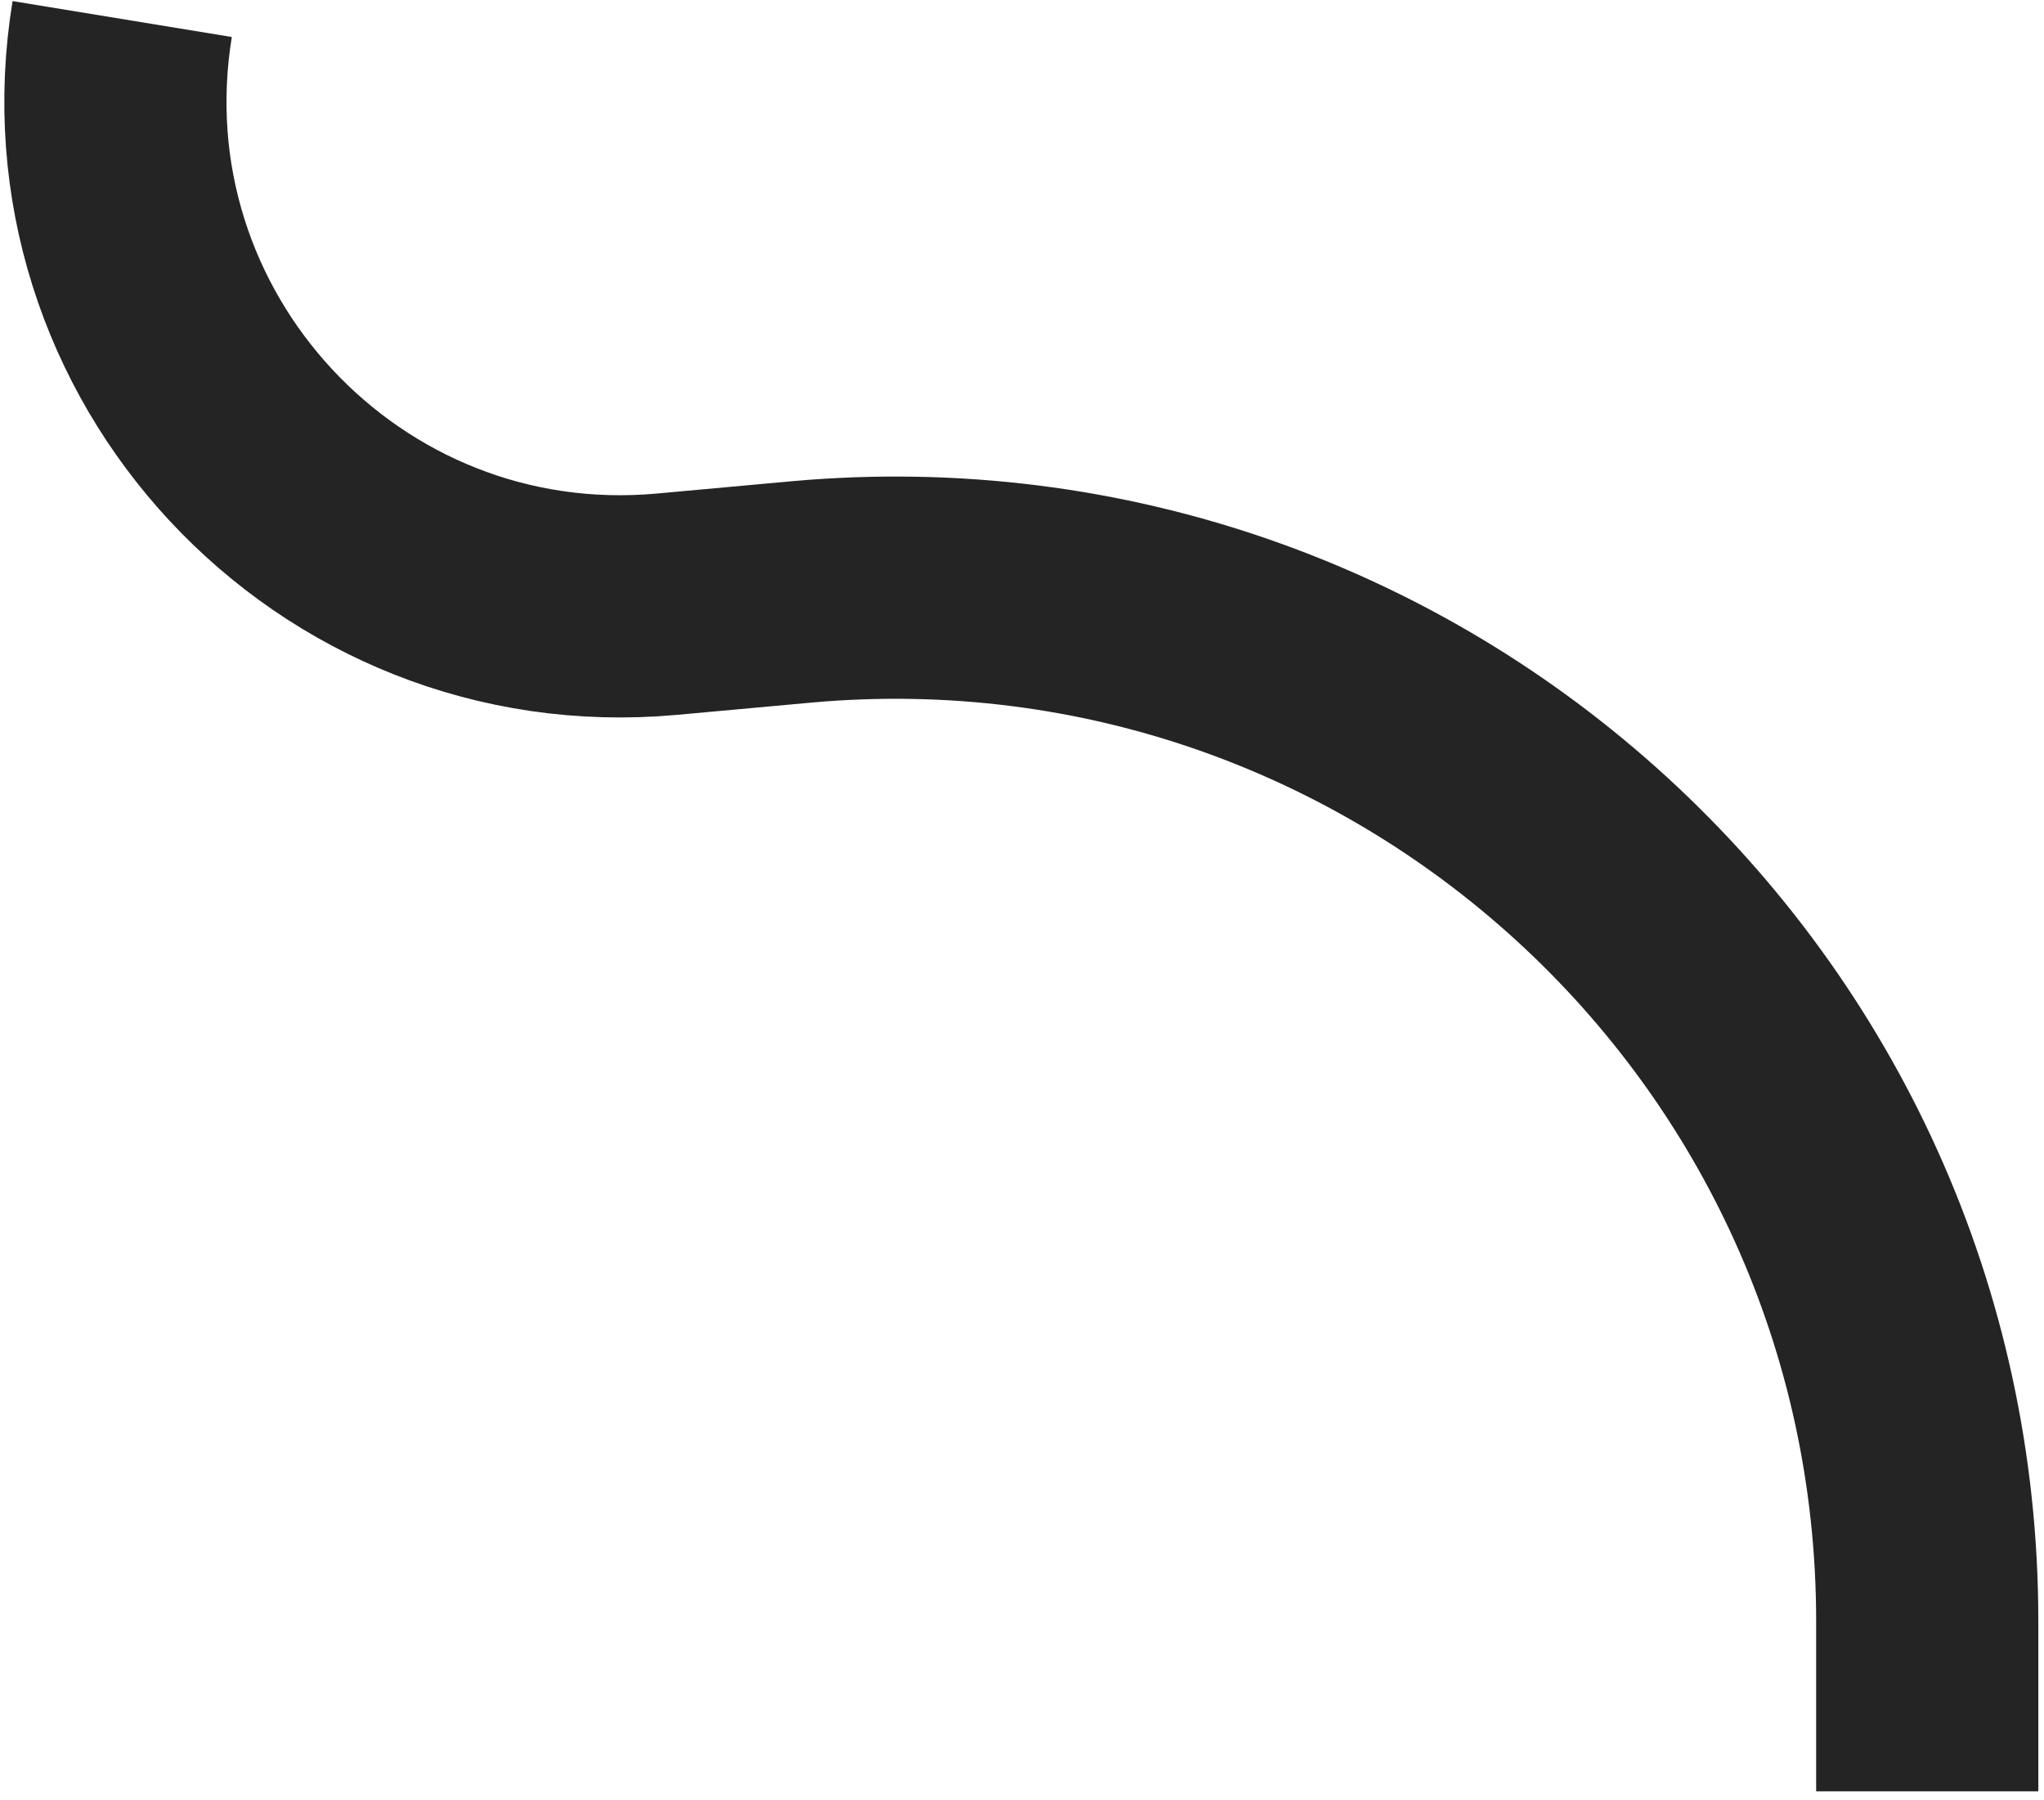 <?xml version="1.0" encoding="UTF-8"?> <svg xmlns="http://www.w3.org/2000/svg" width="184" height="162" viewBox="0 0 184 162" fill="none"> <path d="M11 1.714V1.714C6.191 31.077 30.398 57.078 60.03 54.376L72.256 53.261V53.261C126.654 48.425 173.489 91.281 173.489 145.893L173.489 161.214" stroke="#242424" stroke-width="20"></path> </svg> 